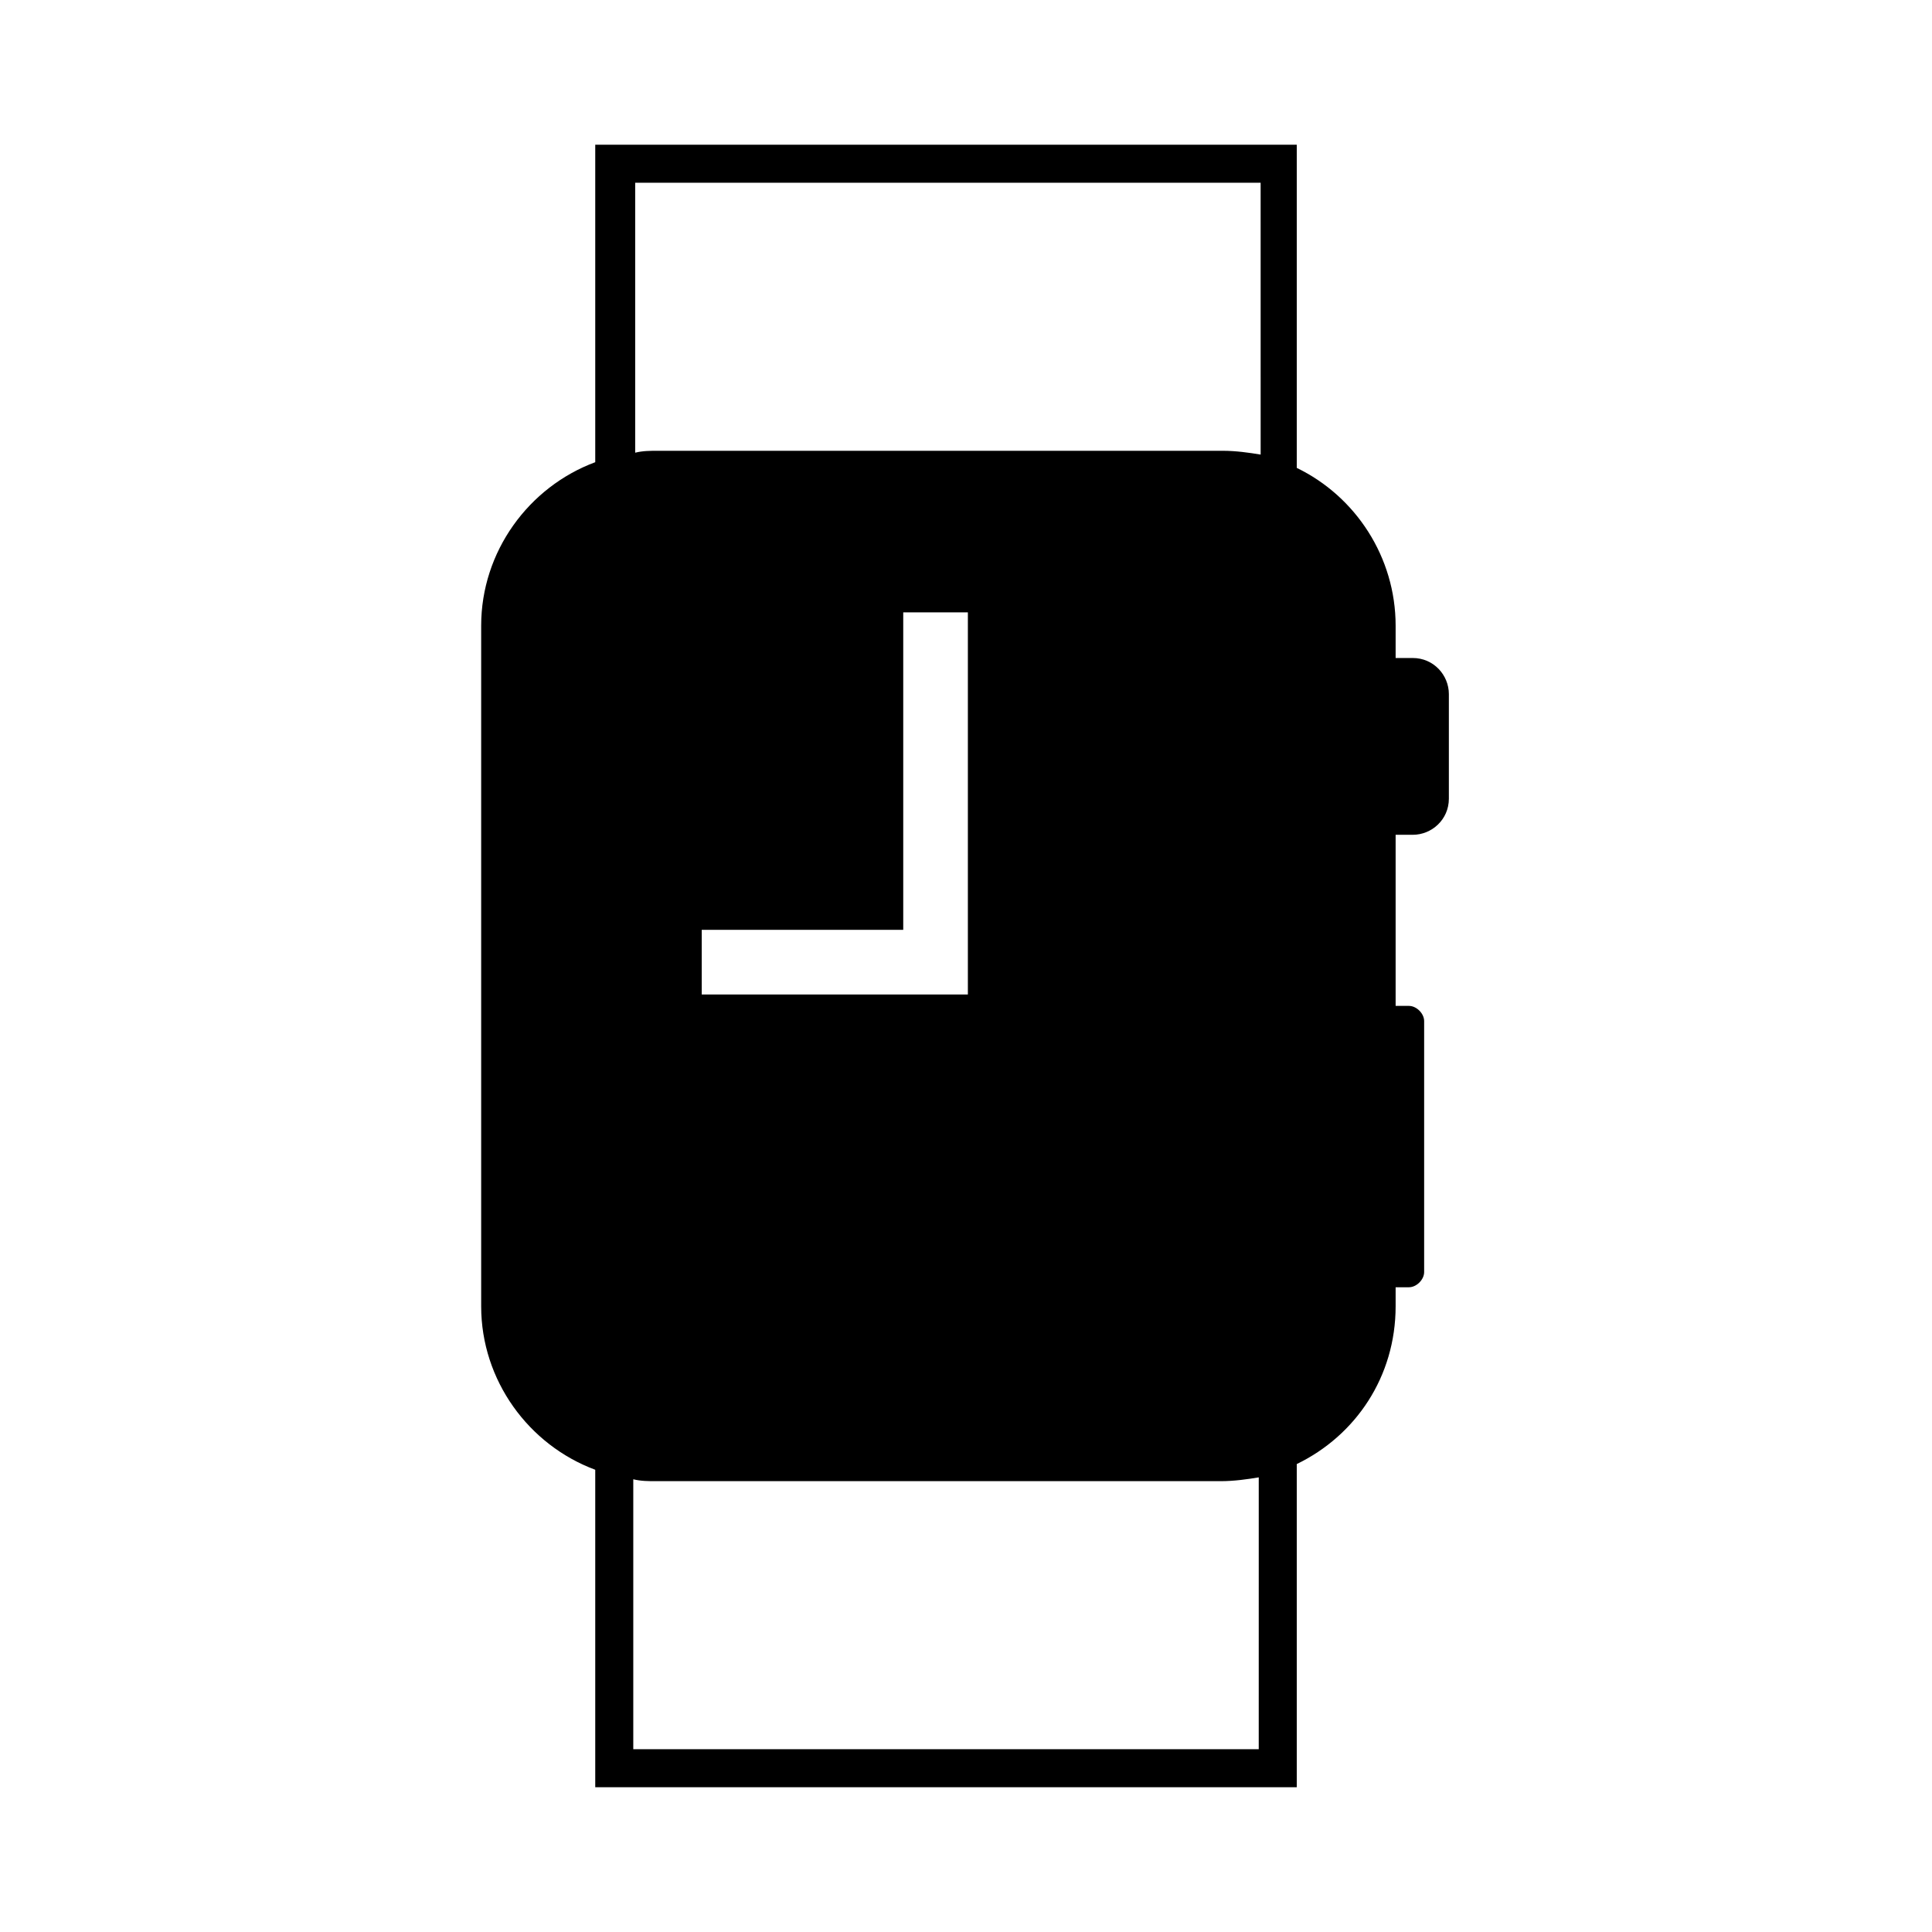 <?xml version="1.0" encoding="UTF-8"?>
<!-- Uploaded to: ICON Repo, www.iconrepo.com, Generator: ICON Repo Mixer Tools -->
<svg fill="#000000" width="800px" height="800px" version="1.1" viewBox="144 144 512 512" xmlns="http://www.w3.org/2000/svg">
 <path d="m518.39 318.38h-4.535v-8.566c0-18.137-10.578-34.258-26.199-41.816v-85.648h-185.91v84.137c-17.633 6.551-30.23 23.68-30.23 43.328v180.36c0 19.648 12.594 36.777 30.23 43.328v84.137h185.91v-85.648c15.617-7.559 26.199-23.176 26.199-41.816v-5.039h3.527c2.016 0 4.031-2.016 4.031-4.031v-66.5c0-2.016-2.016-4.031-4.031-4.031h-3.527v-45.344h4.535c5.039 0 9.574-4.031 9.574-9.574v-27.711c-0.004-5.035-4.031-9.566-9.574-9.566zm-40.305 289.18h-166.26v-71.539c2.016 0.504 4.031 0.504 6.047 0.504h149.63c3.527 0 7.055-0.504 10.078-1.008l-0.004 72.043zm-148.12-200.01v-17.129h53.402v-84.137h17.129v101.27zm148.12-143.08c-3.023-0.504-6.551-1.008-10.078-1.008h-149.63c-2.016 0-4.031 0-6.047 0.504v-71.539h165.75z"/>
</svg>